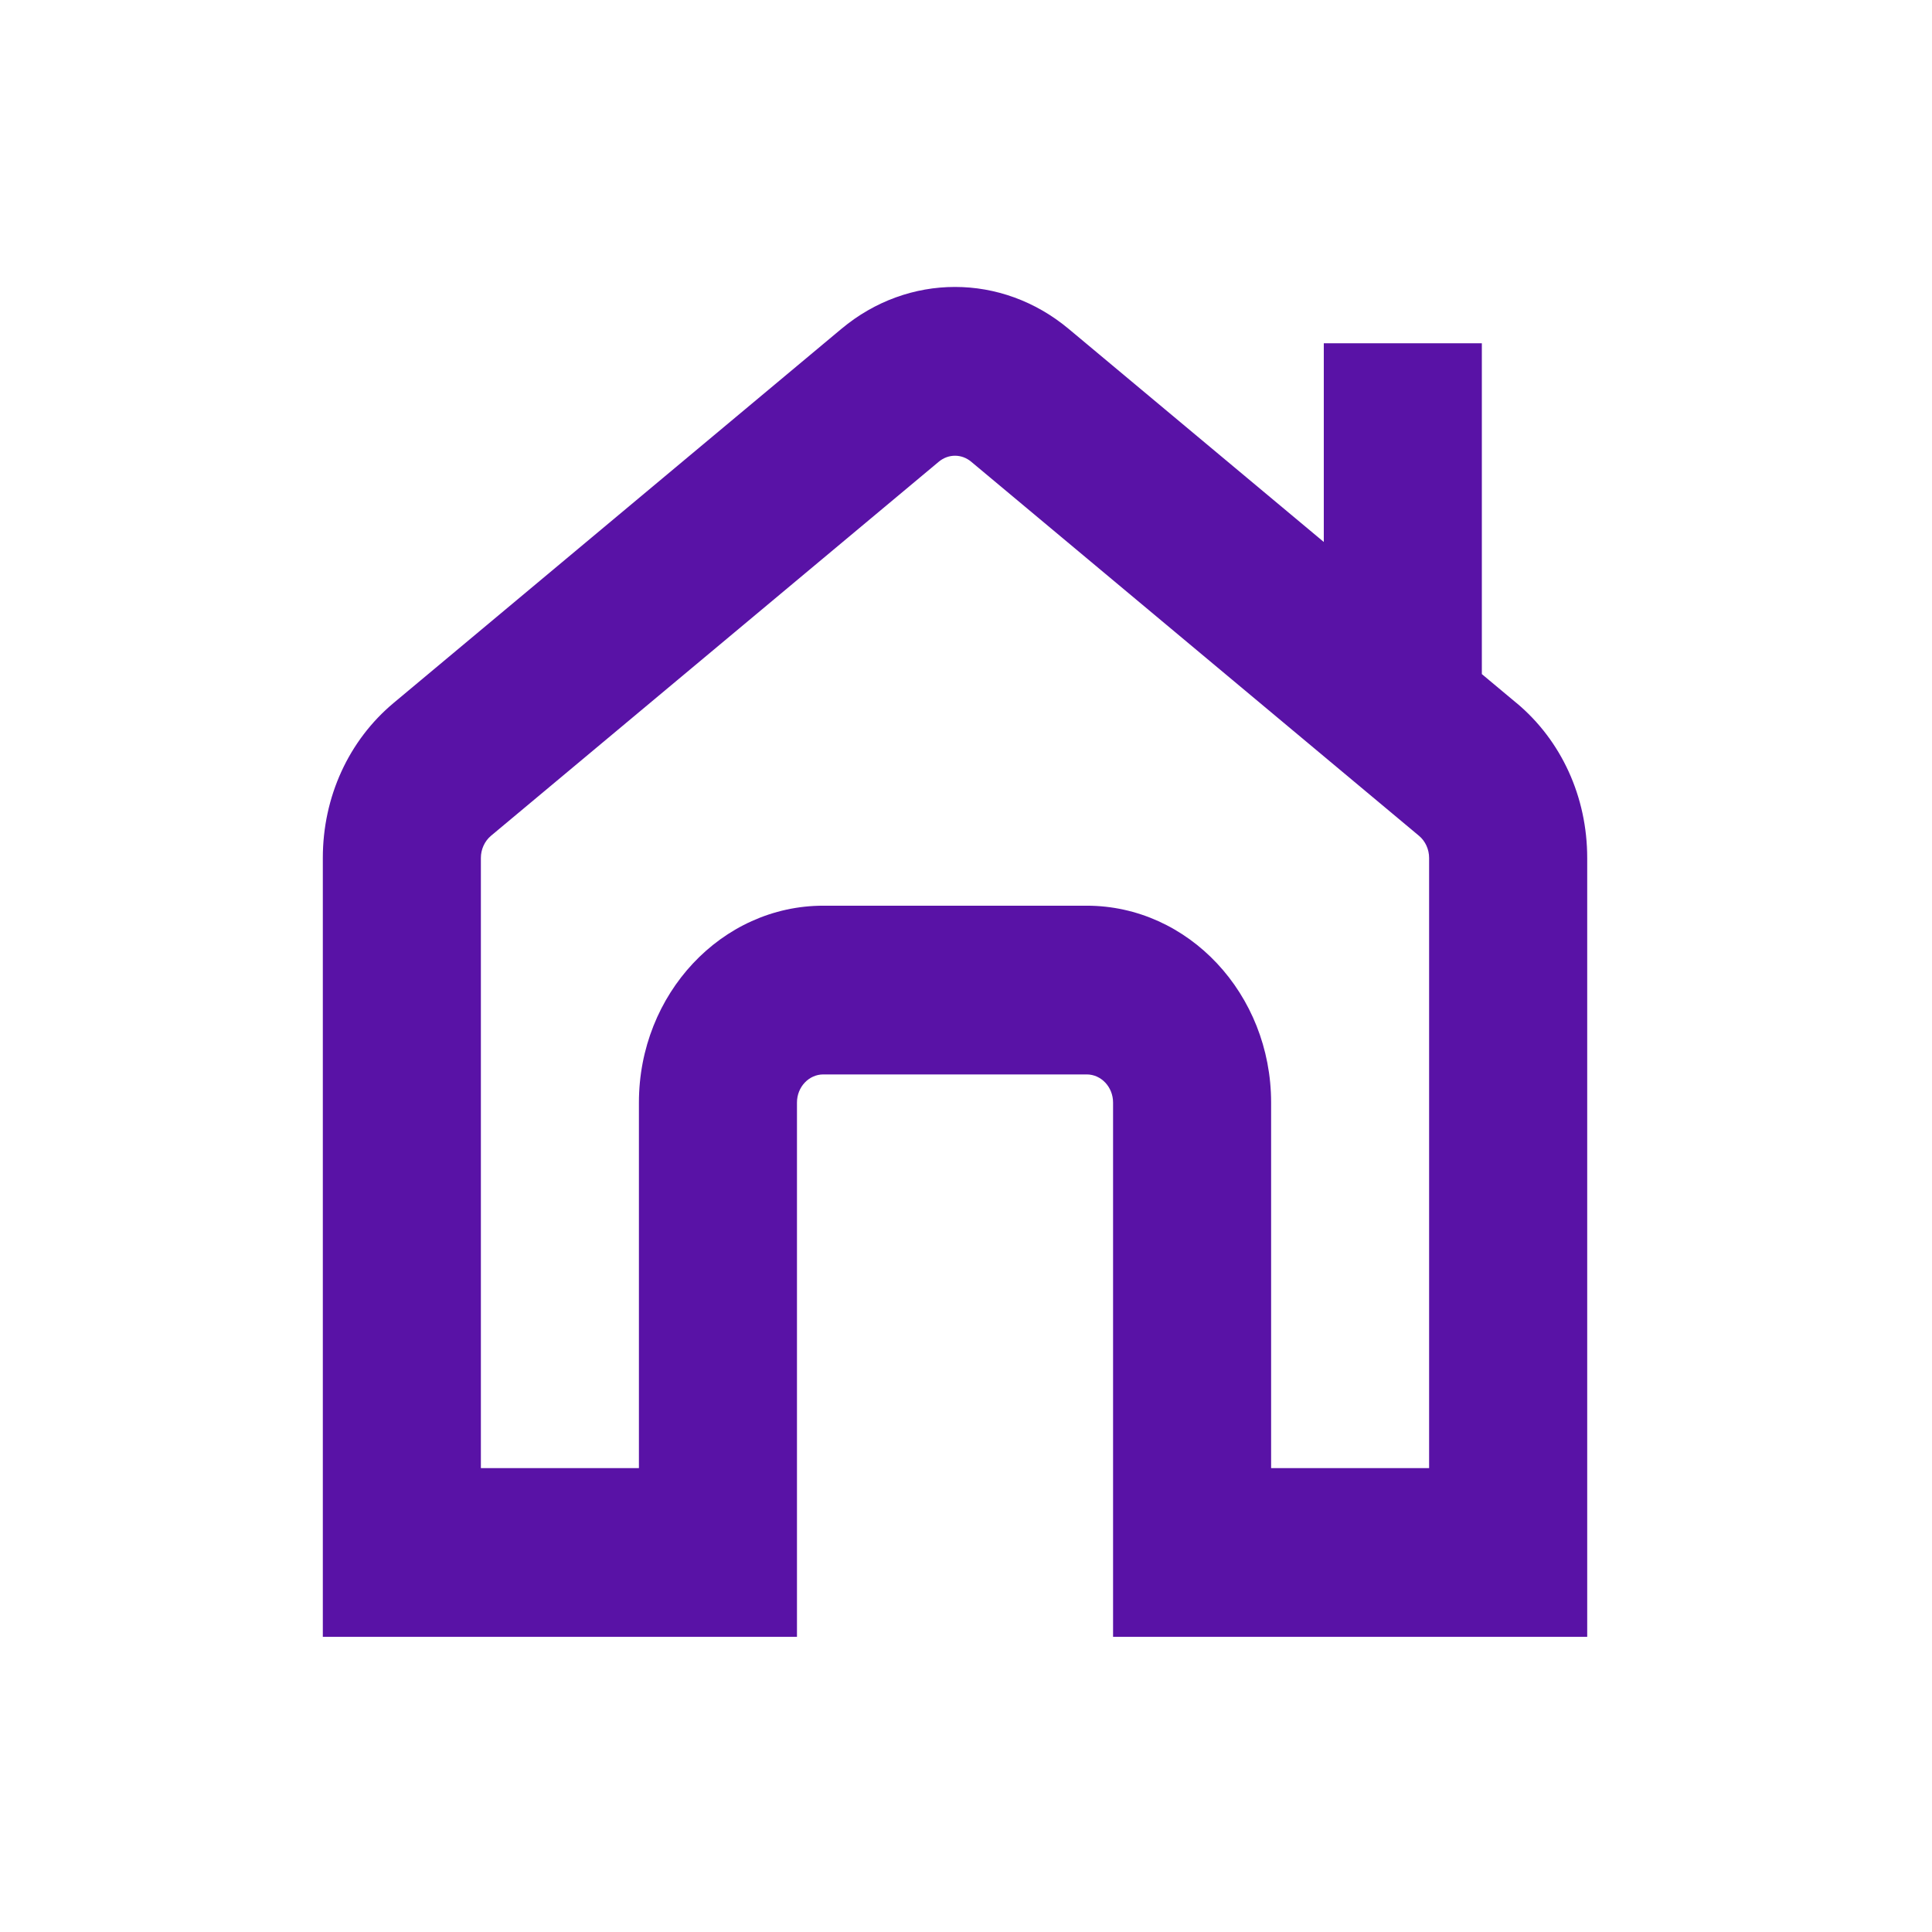 <?xml version="1.0" encoding="UTF-8" standalone="no"?> <svg xmlns="http://www.w3.org/2000/svg" xmlns:xlink="http://www.w3.org/1999/xlink" version="1.1" width="1080" height="1080" viewBox="0 0 1080 1080" xml:space="preserve"> <desc>Created with Fabric.js 5.2.4</desc> <defs> </defs> <g transform="matrix(1 0 0 1 540 540)" id="98f70df4-f3ed-43de-9186-a1175dce4bf7"> <rect style="stroke: none; stroke-width: 1; stroke-dasharray: none; stroke-linecap: butt; stroke-dashoffset: 0; stroke-linejoin: miter; stroke-miterlimit: 4; fill: rgb(255,255,255); fill-rule: nonzero; opacity: 1; visibility: hidden;" vector-effect="non-scaling-stroke" x="-540" y="-540" rx="0" ry="0" width="1080" height="1080"></rect> </g> <g transform="matrix(1 0 0 1 540 540)" id="0ee5c4d2-122b-4bf7-b58d-e8764360821a"> </g> <g transform="matrix(29.45 0 0 31.44 533.86 537.73)" id="42276ce2-ccba-4223-9032-5522135ccdfa"> <path style="stroke: rgb(0,0,0); stroke-width: 0; stroke-dasharray: none; stroke-linecap: butt; stroke-dashoffset: 0; stroke-linejoin: miter; stroke-miterlimit: 4; fill: rgb(89,18,166); fill-rule: nonzero; opacity: 1;" vector-effect="non-scaling-stroke" transform=" translate(-12, -12)" d="M 22.657 7.396 L 22 6.882 L 22 1 L 19 1 L 19 4.533 L 14.157 0.744 C 12.886 -0.25 11.112 -0.25 9.843 0.744 L 1.344 7.395 C 0.49 8.063 0 9.067 0 10.151 L 0 24 L 9 24 L 9 14.5 C 9 14.224 9.225 14 9.5 14 L 14.5 14 C 14.775 14 15 14.224 15 14.5 L 15 24 L 24 24 L 24 10.151 C 24 9.067 23.511 8.063 22.657 7.395 Z M 21 21 L 18 21 L 18 14.5 C 18 12.57 16.43 11 14.5 11 L 9.5 11 C 7.57 11 6 12.57 6 14.5 L 6 21 L 3 21 L 3 10.151 C 3 9.999 3.071 9.852 3.192 9.757 L 11.692 3.106 C 11.874 2.964 12.126 2.964 12.307 3.106 L 20.808 9.758 C 20.928 9.852 20.999 9.999 20.999 10.151 L 20.999 21 Z" stroke-linecap="round"></path> </g> </svg> 